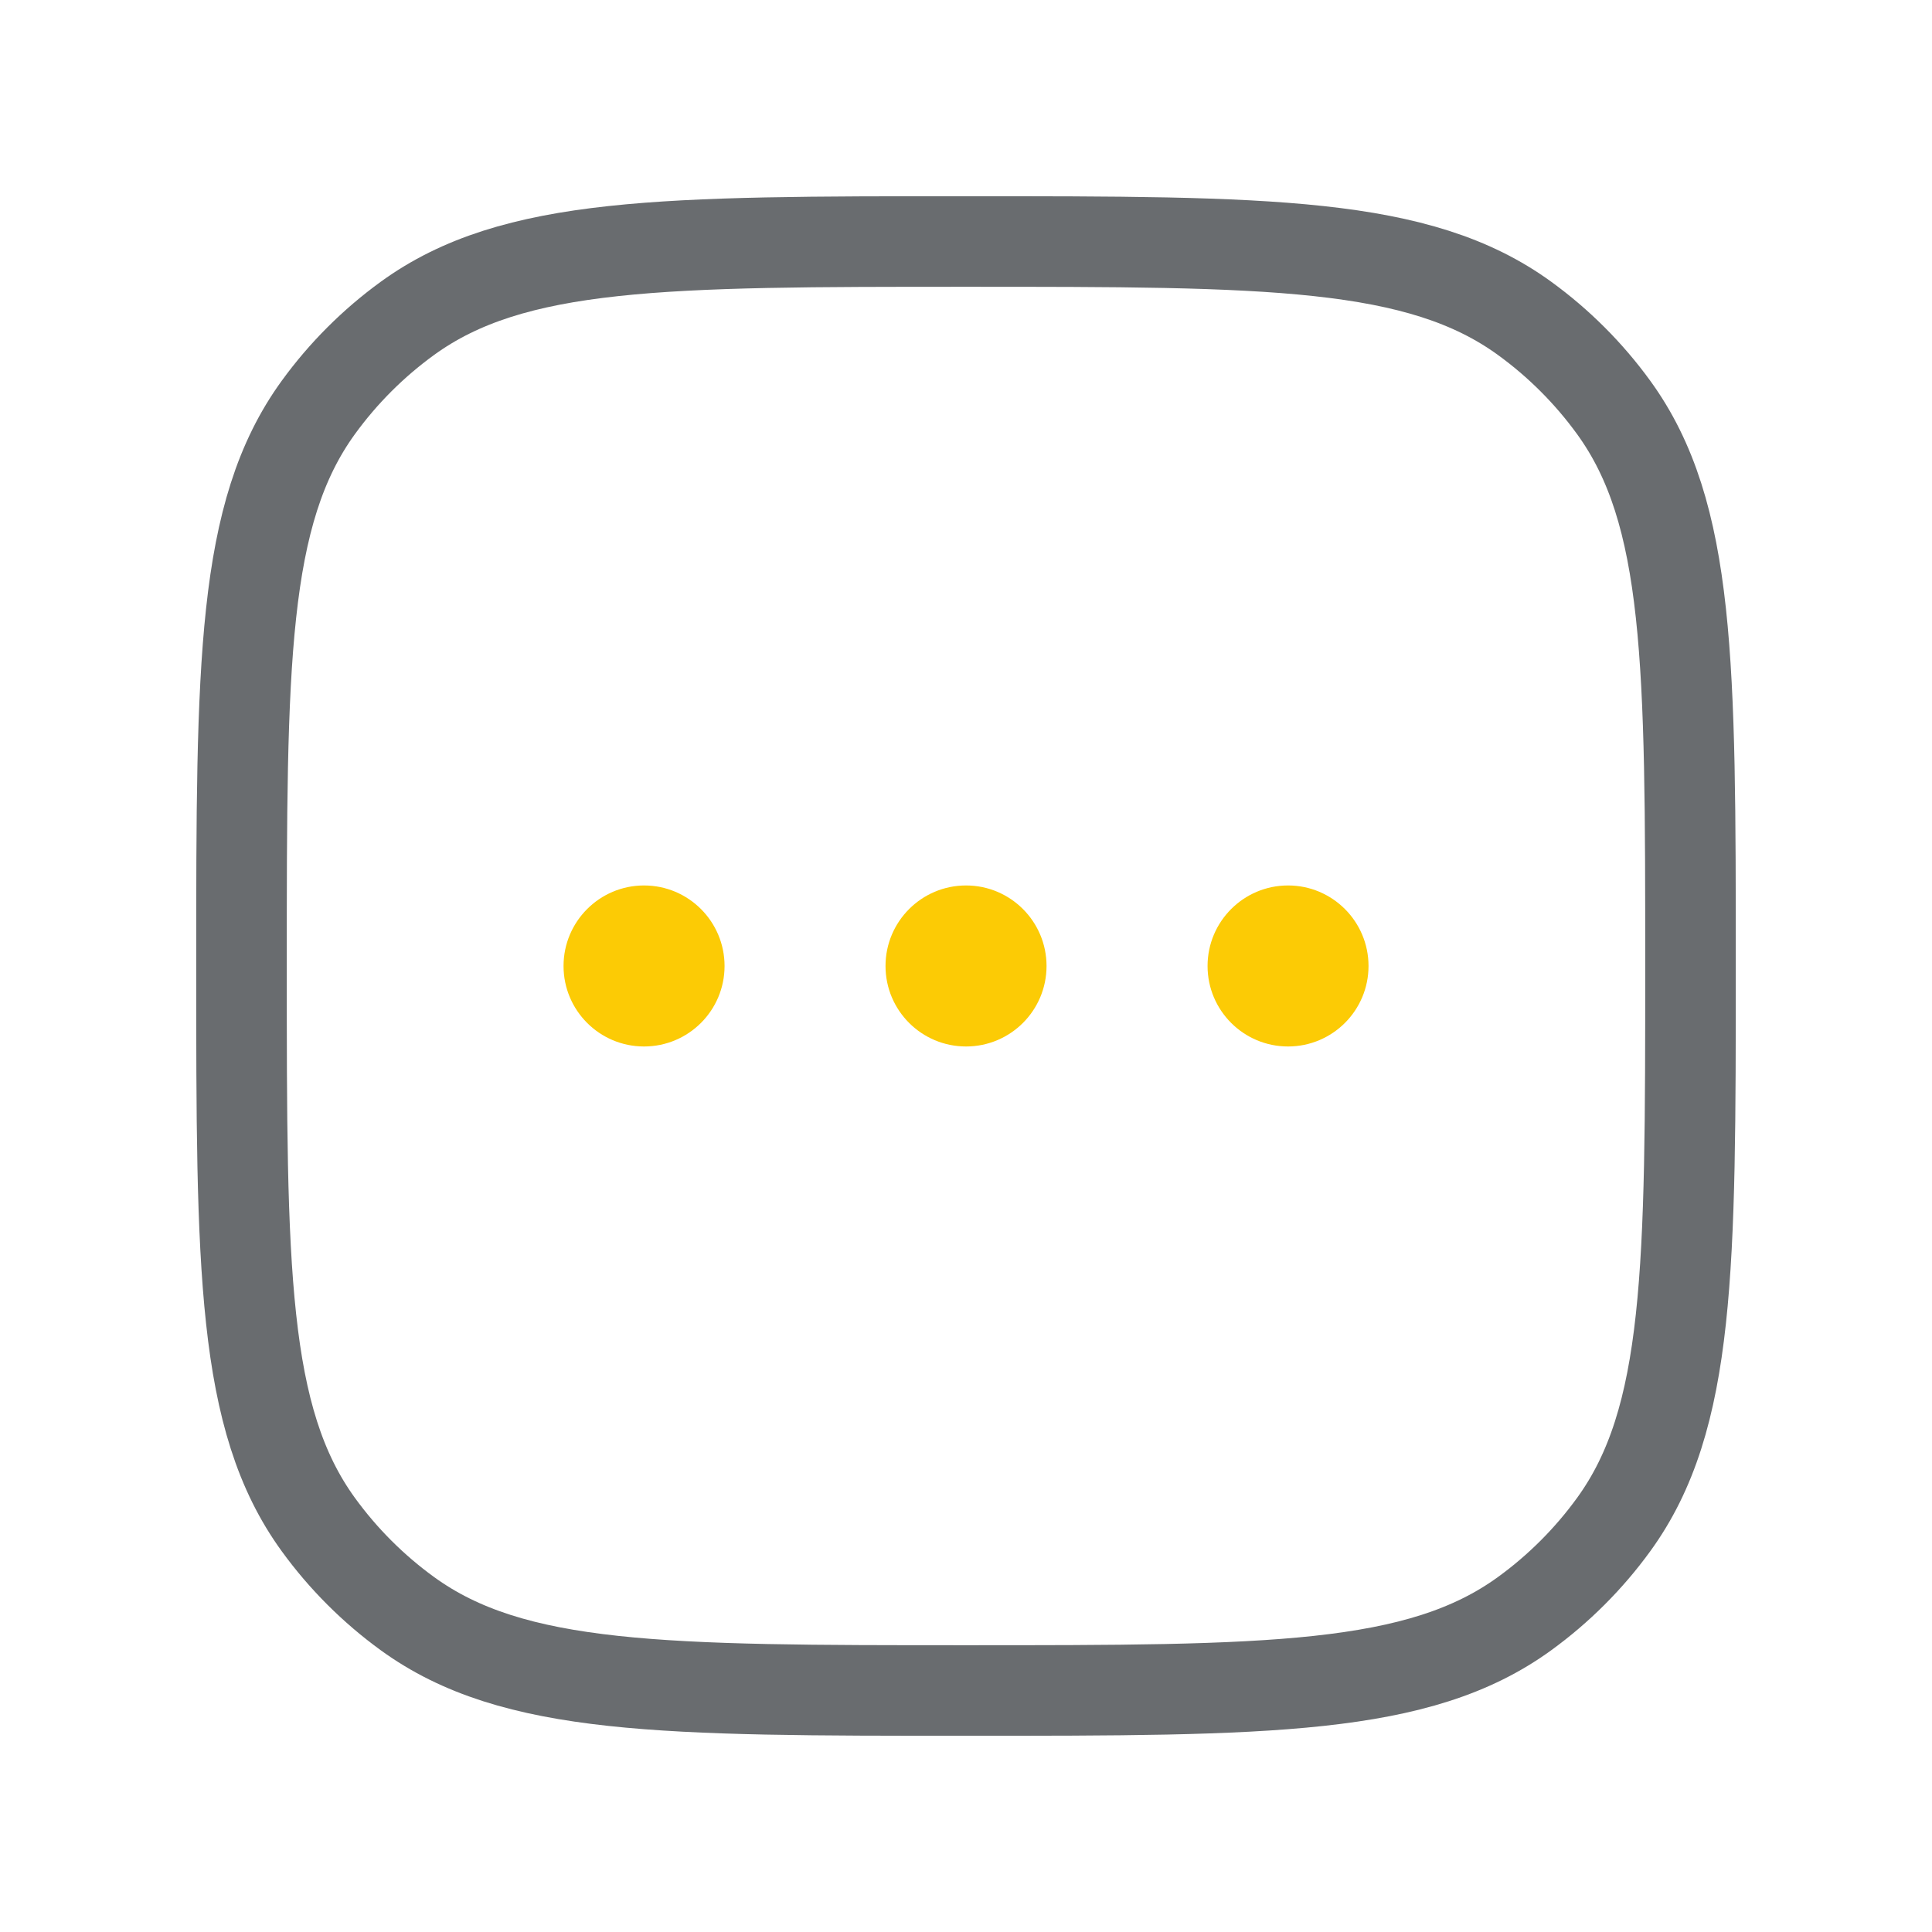 <svg width="32" height="32" viewBox="0 0 32 32" fill="none" xmlns="http://www.w3.org/2000/svg">
<path d="M4 16C4 11 4 8.501 5.273 6.748C5.684 6.182 6.182 5.684 6.748 5.273C8.501 4 11 4 16 4C21 4 23.5 4 25.252 5.273C25.818 5.684 26.316 6.182 26.727 6.748C28 8.501 28 11 28 16C28 21 28 23.5 26.727 25.252C26.316 25.818 25.818 26.316 25.252 26.727C23.5 28 21 28 16 28C11 28 8.501 28 6.748 26.727C6.182 26.316 5.684 25.818 5.273 25.252C4 23.5 4 21 4 16Z" stroke="#696C6F" stroke-width="1.5"/>
<path d="M12.001 16C12.001 16.736 11.404 17.333 10.667 17.333C9.931 17.333 9.334 16.736 9.334 16C9.334 15.264 9.931 14.666 10.667 14.666C11.404 14.666 12.001 15.264 12.001 16Z" fill="#FCCB05"/>
<path d="M17.334 16C17.334 16.736 16.737 17.333 16.001 17.333C15.264 17.333 14.667 16.736 14.667 16C14.667 15.264 15.264 14.666 16.001 14.666C16.737 14.666 17.334 15.264 17.334 16Z" fill="#FCCB05"/>
<path d="M22.667 16C22.667 16.736 22.07 17.333 21.334 17.333C20.598 17.333 20.001 16.736 20.001 16C20.001 15.264 20.598 14.666 21.334 14.666C22.07 14.666 22.667 15.264 22.667 16Z" fill="#FCCB05"/>
</svg>
